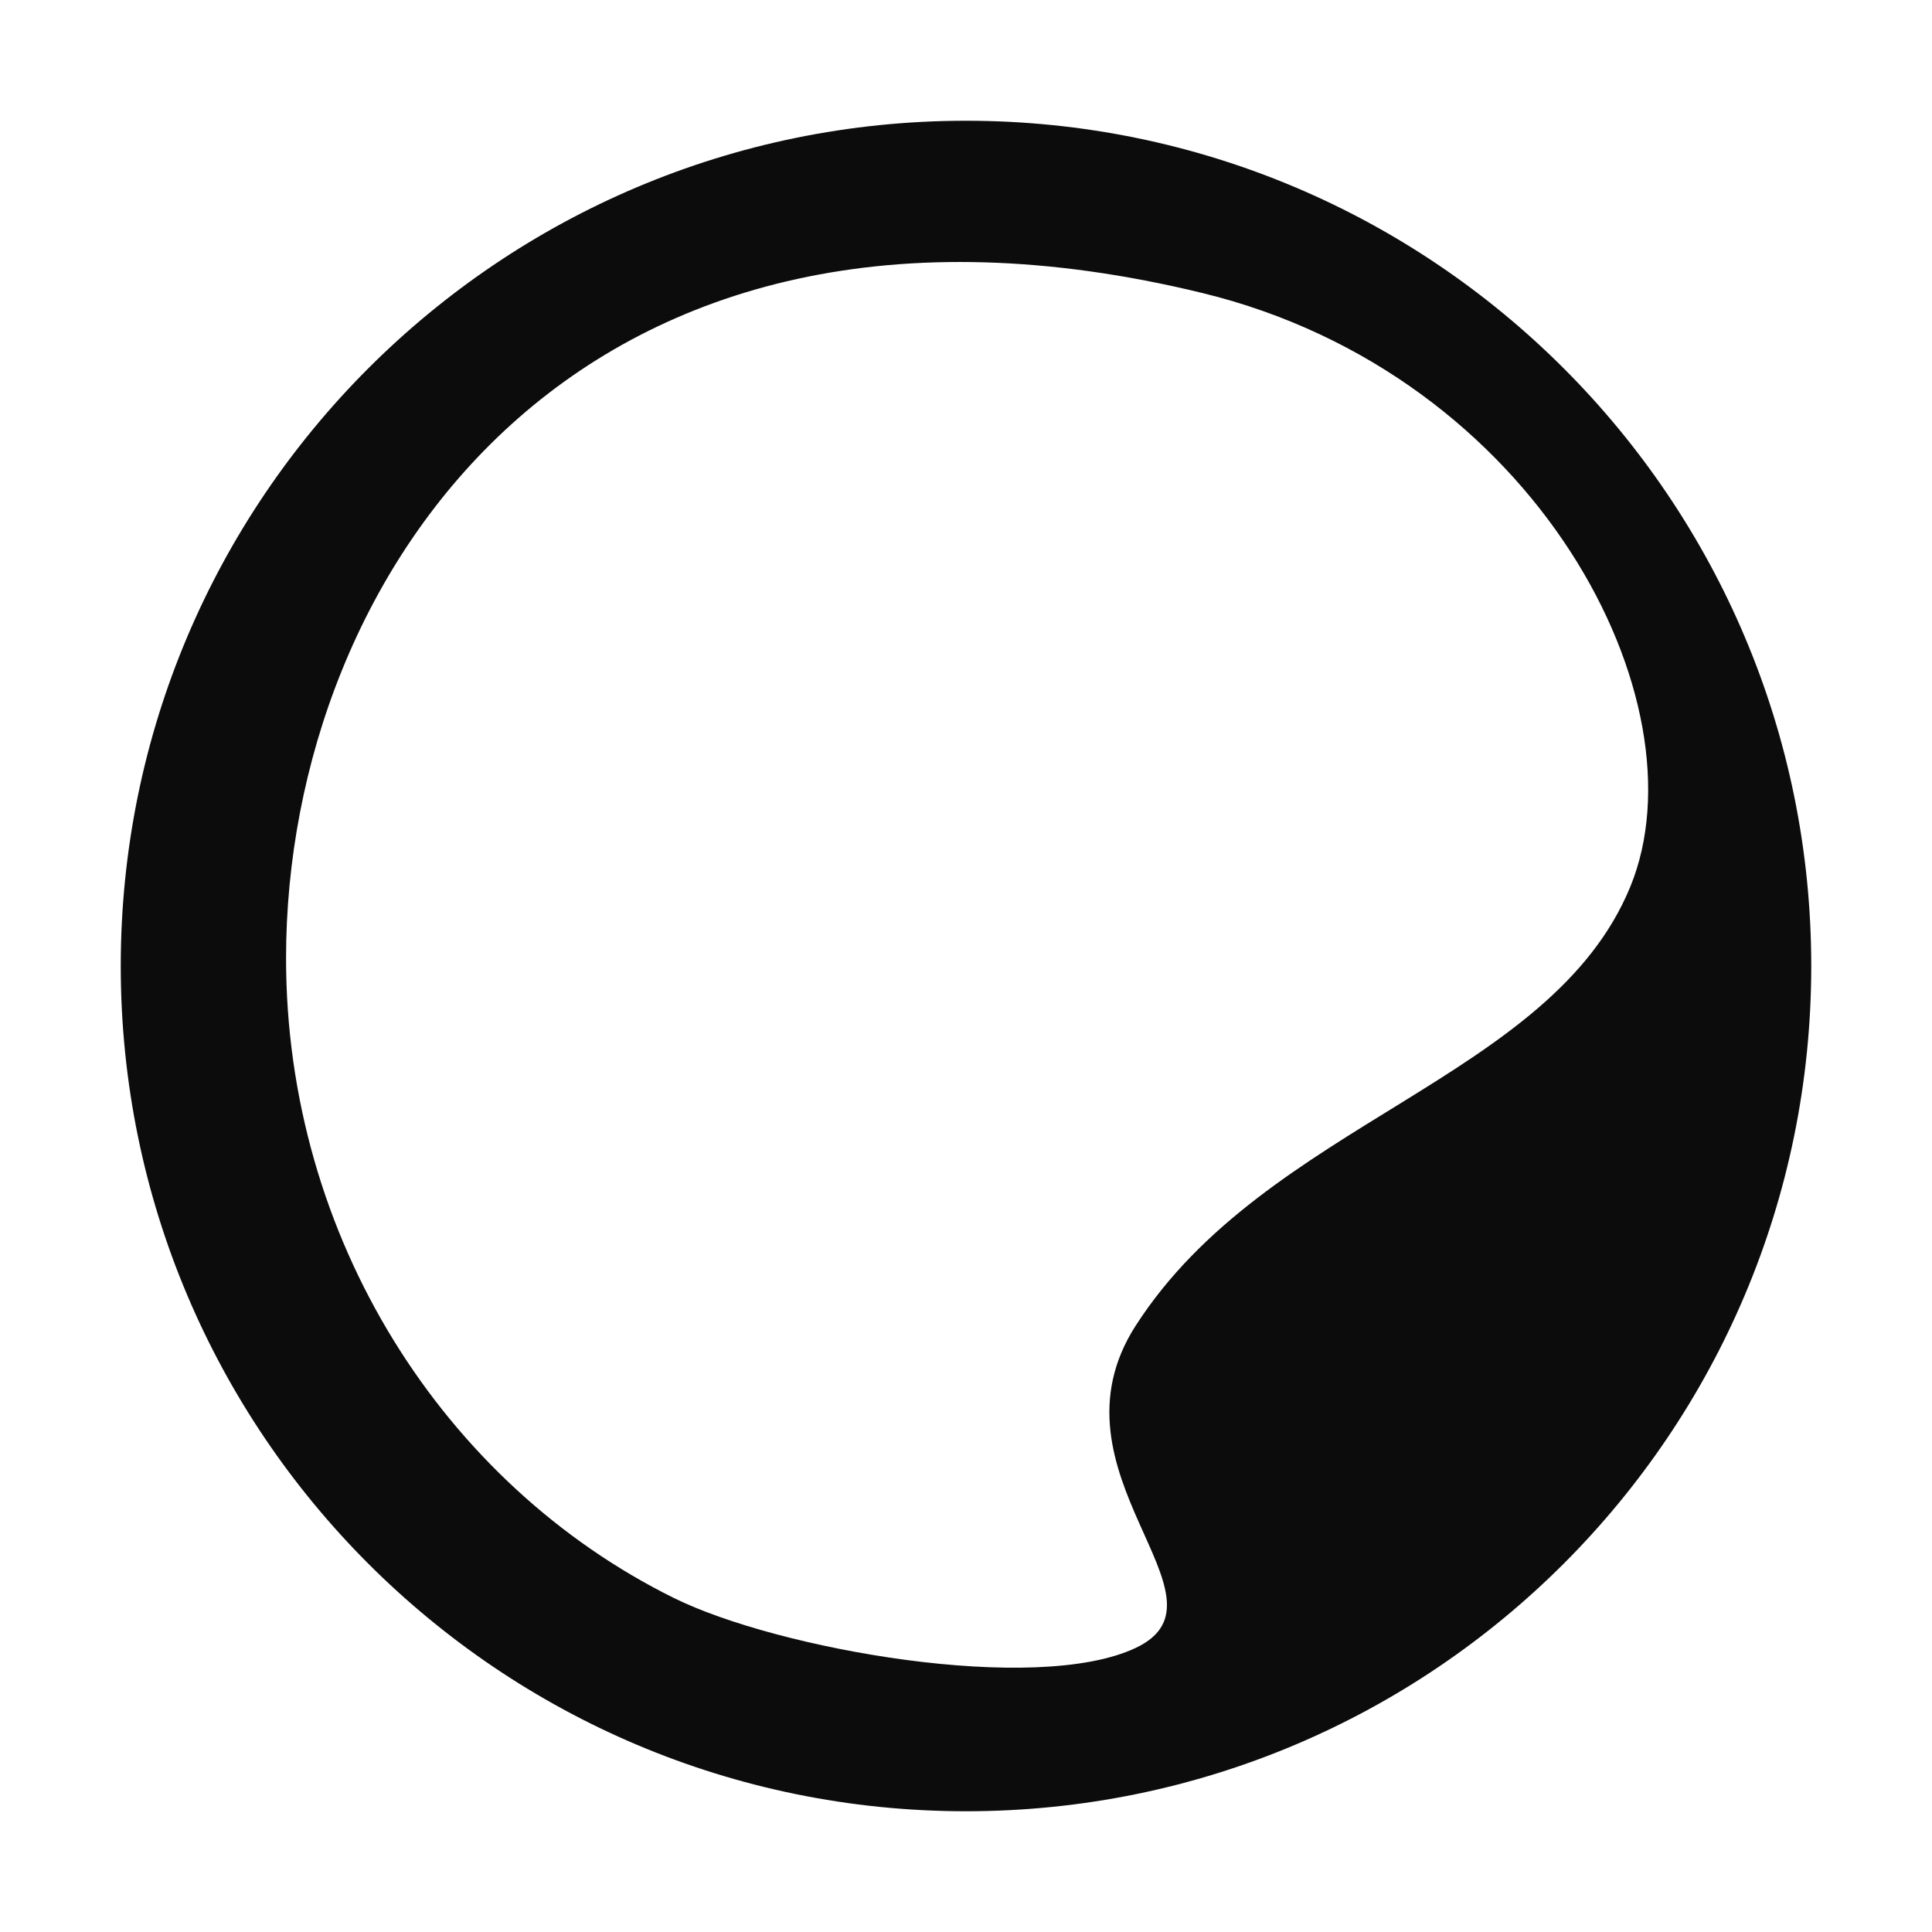 <svg xmlns="http://www.w3.org/2000/svg" width="64" height="64" fill="none"><g clip-path="url(#a)"><path fill="#0C0C0C" d="M32 4C16.536 4 4 16.536 4 32c0 15.465 12.536 28 28 28 15.465 0 28-12.535 28-28C60 16.536 47.465 4 32 4Zm5.624 39.909c-3.142 4.886 3.458 9.043 0 10.679-3.317 1.57-11.868.047-15.302-1.653C14.7 49.163 9.475 41.015 9.476 31.741c0-12.784 9.8-27.042 30.352-22.035 11.087 2.7 16.687 13.557 14.177 19.67-2.625 6.39-12.044 7.788-16.38 14.533h-.001Z"/></g><defs><clipPath id="a"><path fill="#fff" d="M4 4h56v56H4z"/></clipPath></defs></svg>